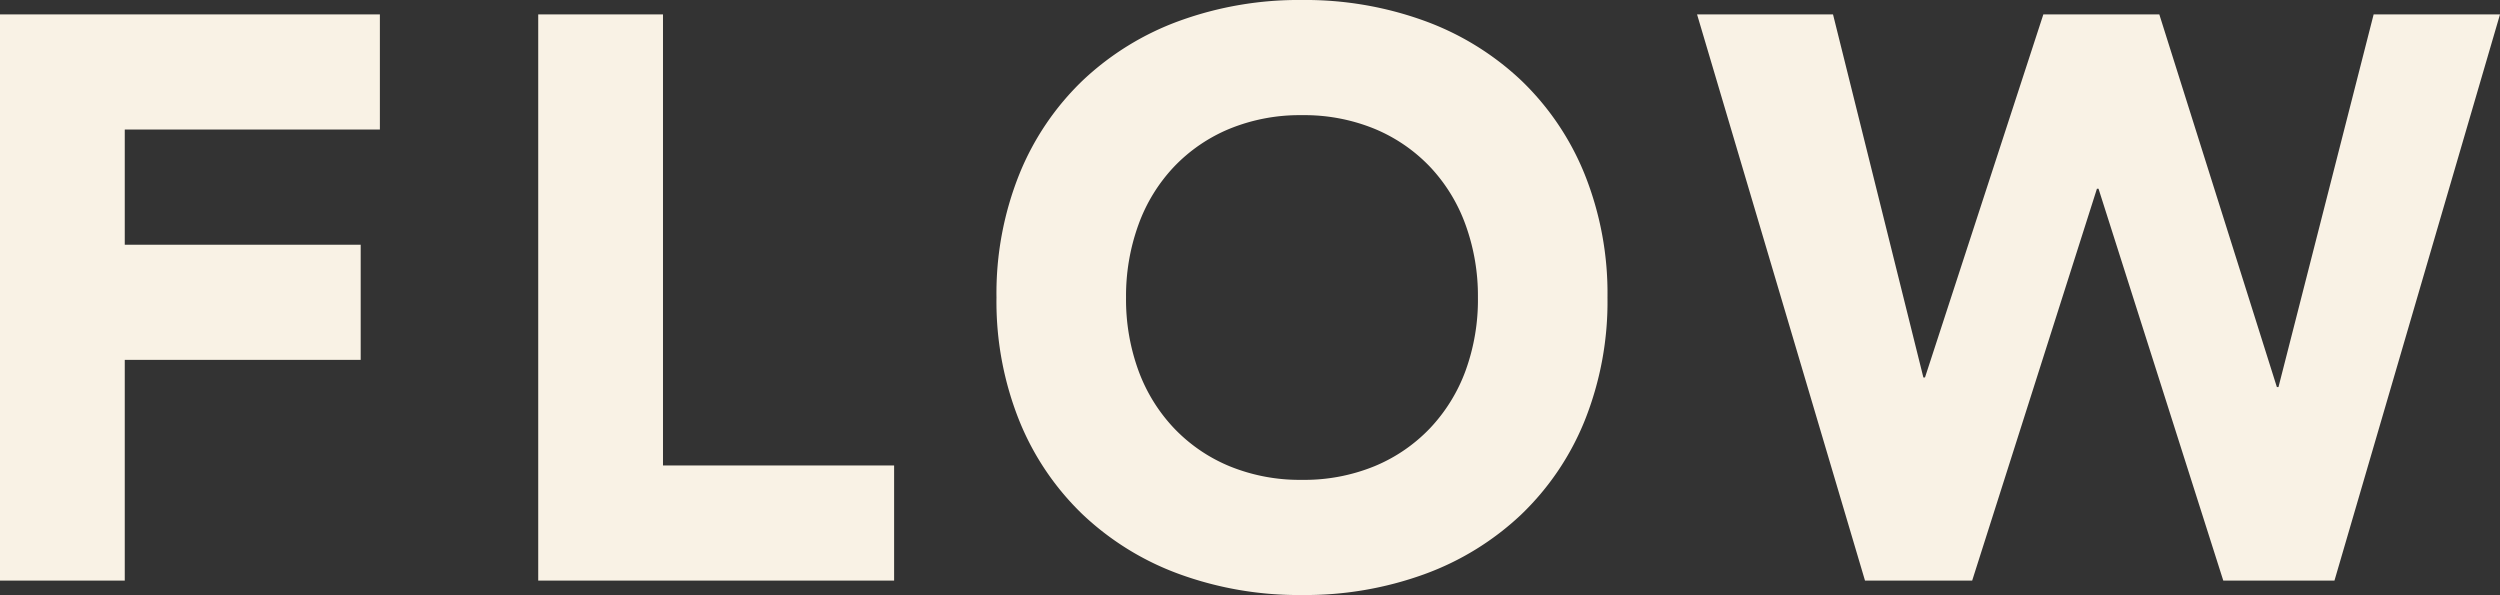 <svg xmlns="http://www.w3.org/2000/svg" width="281.34" height="66.96" viewBox="0 0 281.34 66.96">
  <rect x="0" y="0" width="281.34" height="66.96" fill="#333333" stroke="none"/>
  <path id="Path_120317" data-name="Path 120317" d="M-137.07-63.72h42.75v12.96h-28.71V-37.8h26.55v12.96h-26.55V0h-14.04Zm60.57,0h14.04v50.76h26.01V0H-76.5Zm51.57,31.86a35.988,35.988,0,0,1,2.565-13.86A30.4,30.4,0,0,1-15.21-56.3,31.521,31.521,0,0,1-4.32-63,39.256,39.256,0,0,1,9.45-65.34,39.256,39.256,0,0,1,23.22-63a31.521,31.521,0,0,1,10.89,6.7A30.4,30.4,0,0,1,41.265-45.72,35.988,35.988,0,0,1,43.83-31.86,35.988,35.988,0,0,1,41.265-18,30.4,30.4,0,0,1,34.11-7.425,31.521,31.521,0,0,1,23.22-.72,39.256,39.256,0,0,1,9.45,1.62,39.256,39.256,0,0,1-4.32-.72,31.521,31.521,0,0,1-15.21-7.425,30.4,30.4,0,0,1-22.365-18,35.988,35.988,0,0,1-24.93-31.86Zm14.58,0a23.37,23.37,0,0,0,1.4,8.235,18.862,18.862,0,0,0,4.005,6.48A18.28,18.28,0,0,0,1.305-12.87,20.853,20.853,0,0,0,9.45-11.34,20.853,20.853,0,0,0,17.6-12.87a18.28,18.28,0,0,0,6.255-4.275,18.862,18.862,0,0,0,4.005-6.48A23.37,23.37,0,0,0,29.25-31.86a23.476,23.476,0,0,0-1.395-8.19,18.778,18.778,0,0,0-4.005-6.525A18.28,18.28,0,0,0,17.6-50.85,20.853,20.853,0,0,0,9.45-52.38a20.853,20.853,0,0,0-8.145,1.53A18.28,18.28,0,0,0-4.95-46.575,18.778,18.778,0,0,0-8.955-40.05,23.476,23.476,0,0,0-10.35-31.86ZM53.91-63.72h15.3L79.38-22.86h.18L92.88-63.72h13.05l13.23,41.94h.18l10.71-41.94h14.22L125.64,0H113.13L99.09-44.1h-.18L84.87,0H72.81Z" transform="translate(137.07 65.34)" fill="#f9f2e5"/>
</svg>
